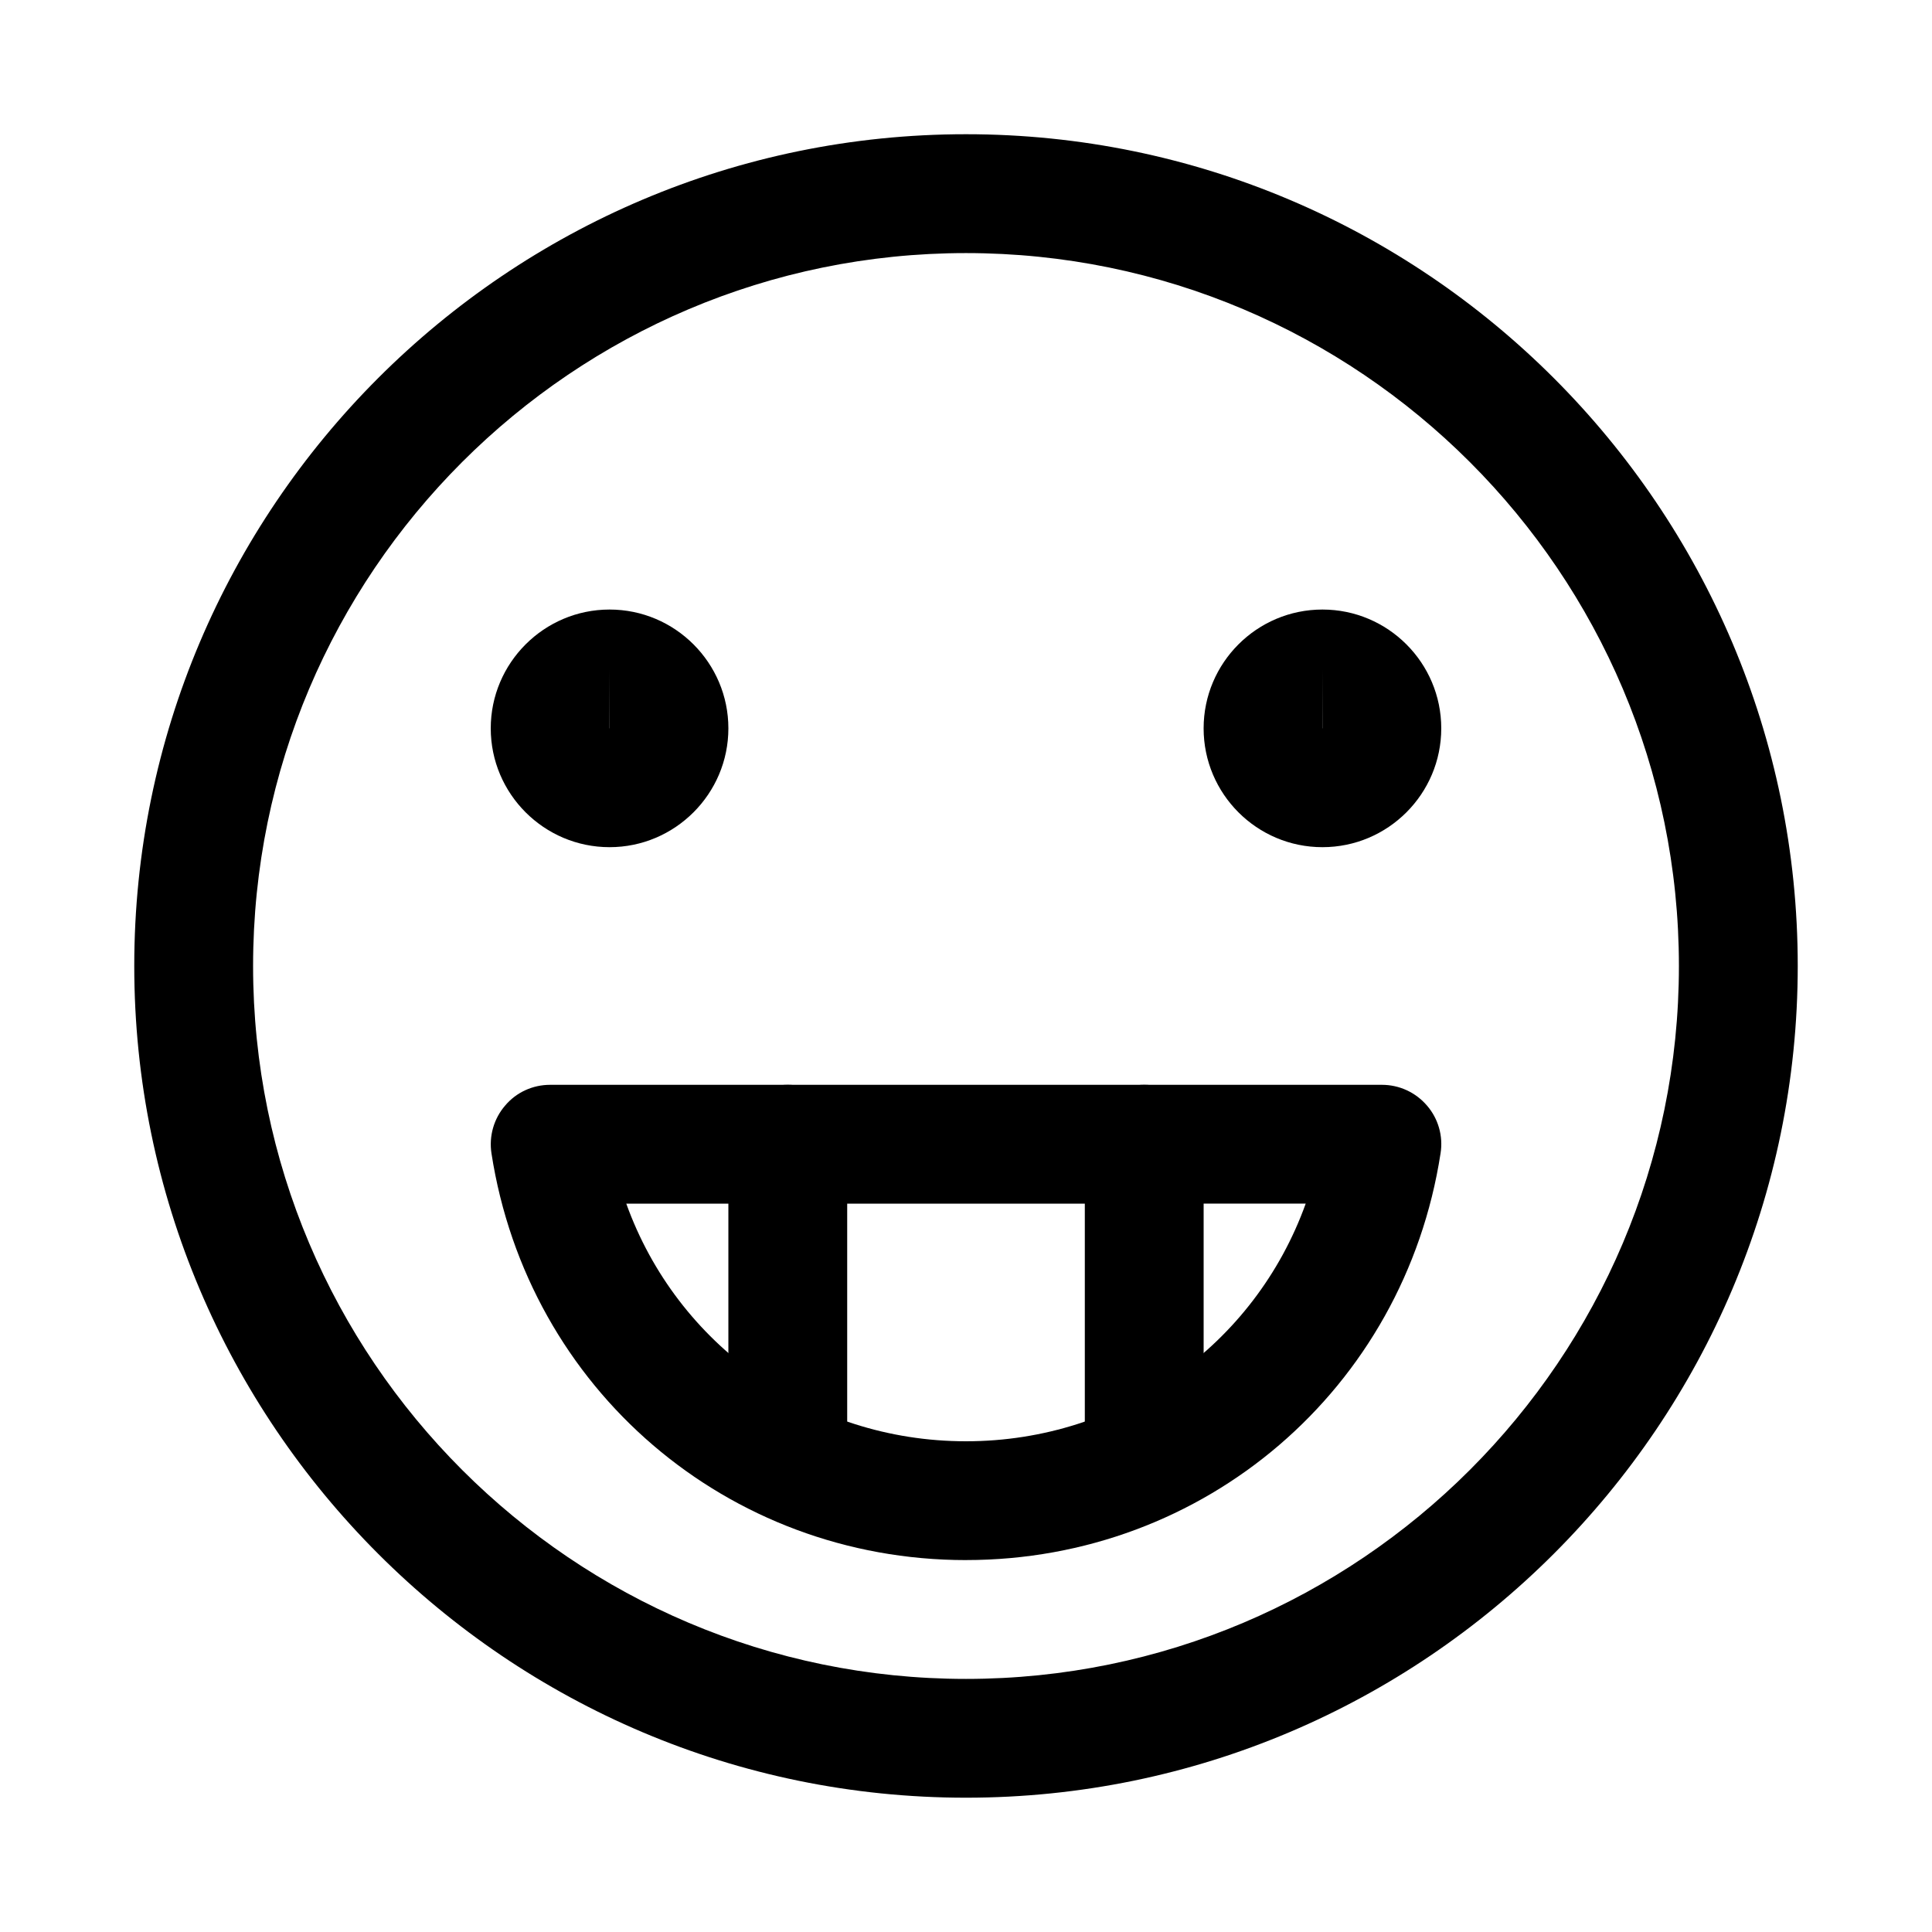 <?xml version="1.0" encoding="UTF-8"?>
<!-- Uploaded to: ICON Repo, www.svgrepo.com, Generator: ICON Repo Mixer Tools -->
<svg fill="#000000" width="800px" height="800px" version="1.1" viewBox="144 144 512 512" xmlns="http://www.w3.org/2000/svg">
 <g>
  <path d="m400 620.41c-121.54 0-220.42-98.902-220.42-220.42 0-121.54 98.871-220.42 220.42-220.42 121.51 0 220.42 98.871 220.42 220.42-0.004 121.52-98.906 220.42-220.42 220.42zm0-409.34c-104.2 0-188.93 84.734-188.93 188.93s84.734 188.93 188.93 188.93 188.93-84.734 188.93-188.93c-0.004-104.2-84.738-188.93-188.93-188.93z"/>
  <path d="m305.54 368.51c-17.352 0-31.488-14.141-31.488-31.488 0-17.352 14.137-31.488 31.488-31.488 17.352 0 31.488 14.137 31.488 31.488 0 17.348-14.141 31.488-31.488 31.488zm0-47.234-0.031 15.746h0.031z"/>
  <path d="m494.46 368.51c-17.383 0-31.488-14.137-31.488-31.488 0-17.352 14.105-31.488 31.488-31.488 17.383 0 31.488 14.137 31.488 31.488 0 17.348-14.105 31.488-31.488 31.488zm0-47.234-0.031 15.746h0.031z"/>
  <path d="m352.77 546.73c-8.691 0-15.742-7.055-15.742-15.742v-83.762c0-8.691 7.051-15.742 15.742-15.742s15.746 7.051 15.746 15.742v83.758c0 8.723-7.055 15.746-15.746 15.746z"/>
  <path d="m447.23 546.73c-8.691 0-15.742-7.055-15.742-15.742v-83.762c0-8.691 7.051-15.742 15.742-15.742 8.691 0 15.746 7.051 15.746 15.742v83.758c0 8.723-7.055 15.746-15.746 15.746z"/>
  <path d="m400 557.44c-63.195 0-116.1-45.312-125.76-107.82-0.691-4.535 0.629-9.164 3.621-12.625 2.957-3.527 7.332-5.508 11.93-5.508h220.42c4.598 0 8.941 1.984 11.965 5.512 2.992 3.465 4.312 8.094 3.59 12.625-9.637 62.504-62.535 107.81-125.76 107.81zm-90.027-94.461c13.445 37.406 48.84 62.973 90.027 62.973 41.219 0 76.578-25.566 90.023-62.977z"/>
 </g>
</svg>